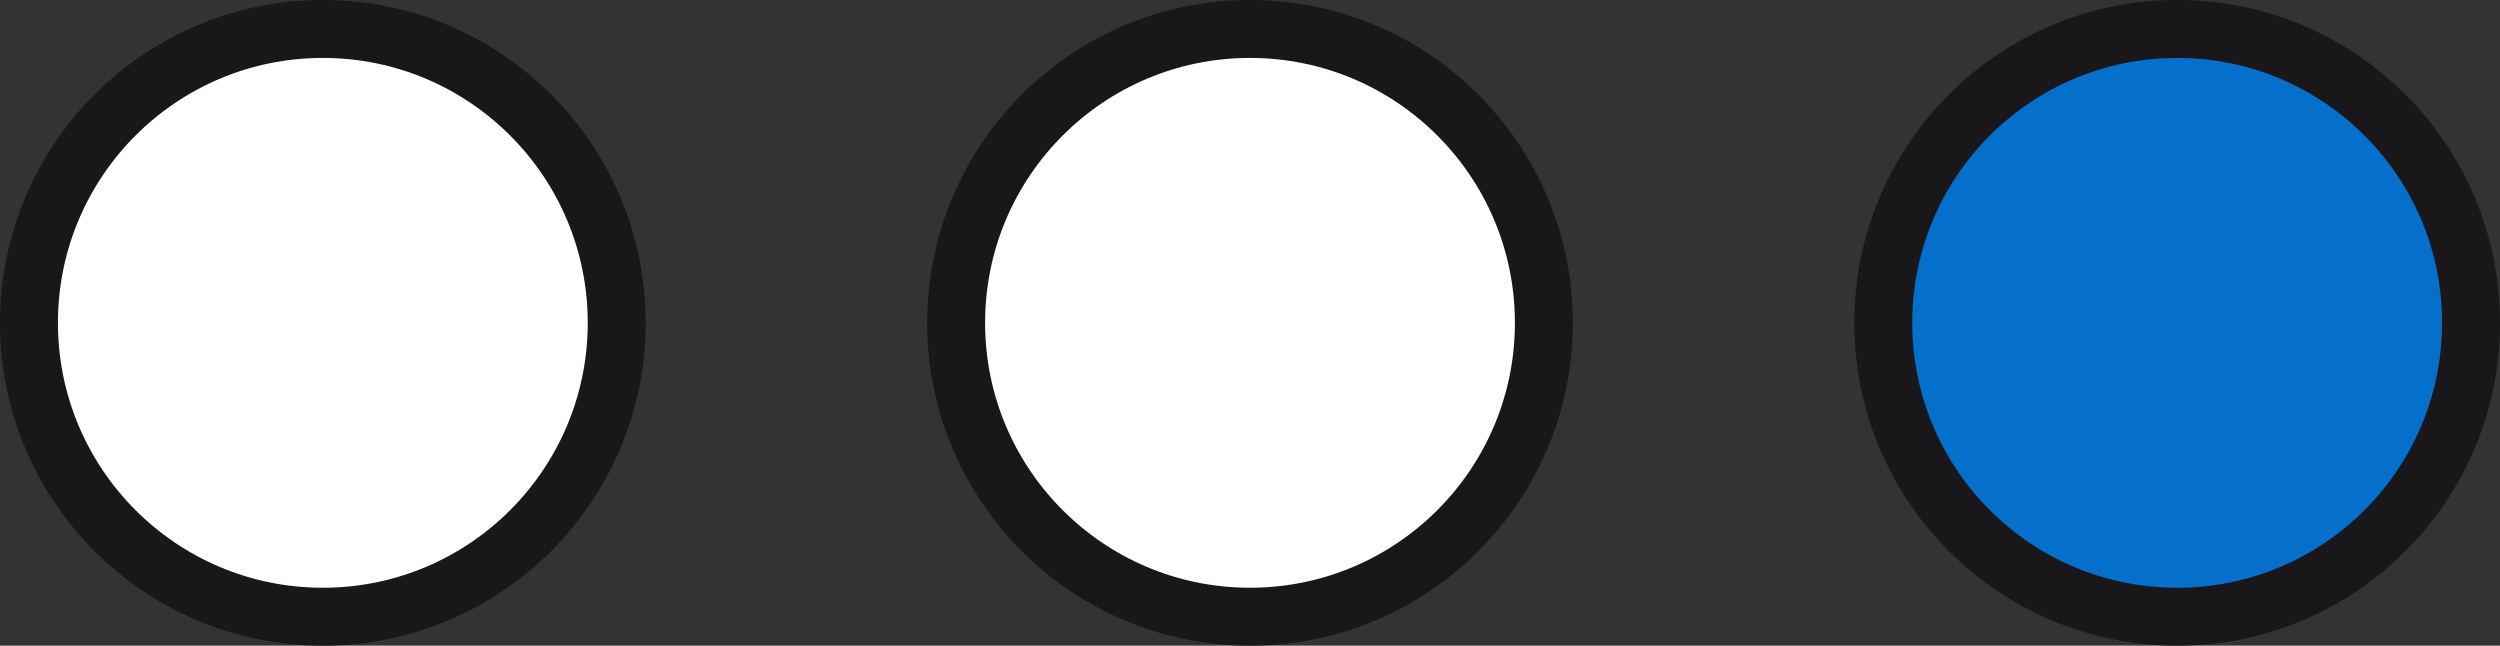 <?xml version="1.0" encoding="iso-8859-1"?>
<!-- Generator: Adobe Illustrator 23.0.2, SVG Export Plug-In . SVG Version: 6.00 Build 0)  -->
<svg version="1.1" id="Laag_1" xmlns="http://www.w3.org/2000/svg" xmlns:xlink="http://www.w3.org/1999/xlink" x="0px" y="0px"
	 viewBox="0 0 61.122 15.786" style="enable-background:new 0 0 61.122 15.786;" xml:space="preserve">
<rect x="0" y="0" width="61.122" height="15.786" fill="#333333" stroke="none"/>
<circle style="fill:#FFFFFF;stroke:#1A171B;stroke-width:1.417;stroke-miterlimit:10;" cx="7.893" cy="7.893" r="7.185"/>
<circle style="fill:#FFFFFF;stroke:#1A171B;stroke-width:1.417;stroke-miterlimit:10;" cx="30.561" cy="7.893" r="7.185"/>
<circle style="fill:#0470CC;stroke:#1A171B;stroke-width:1.417;stroke-miterlimit:10;" cx="53.229" cy="7.893" r="7.185"/>
<g>
</g>
<g>
</g>
<g>
</g>
<g>
</g>
<g>
</g>
<g>
</g>
</svg>
